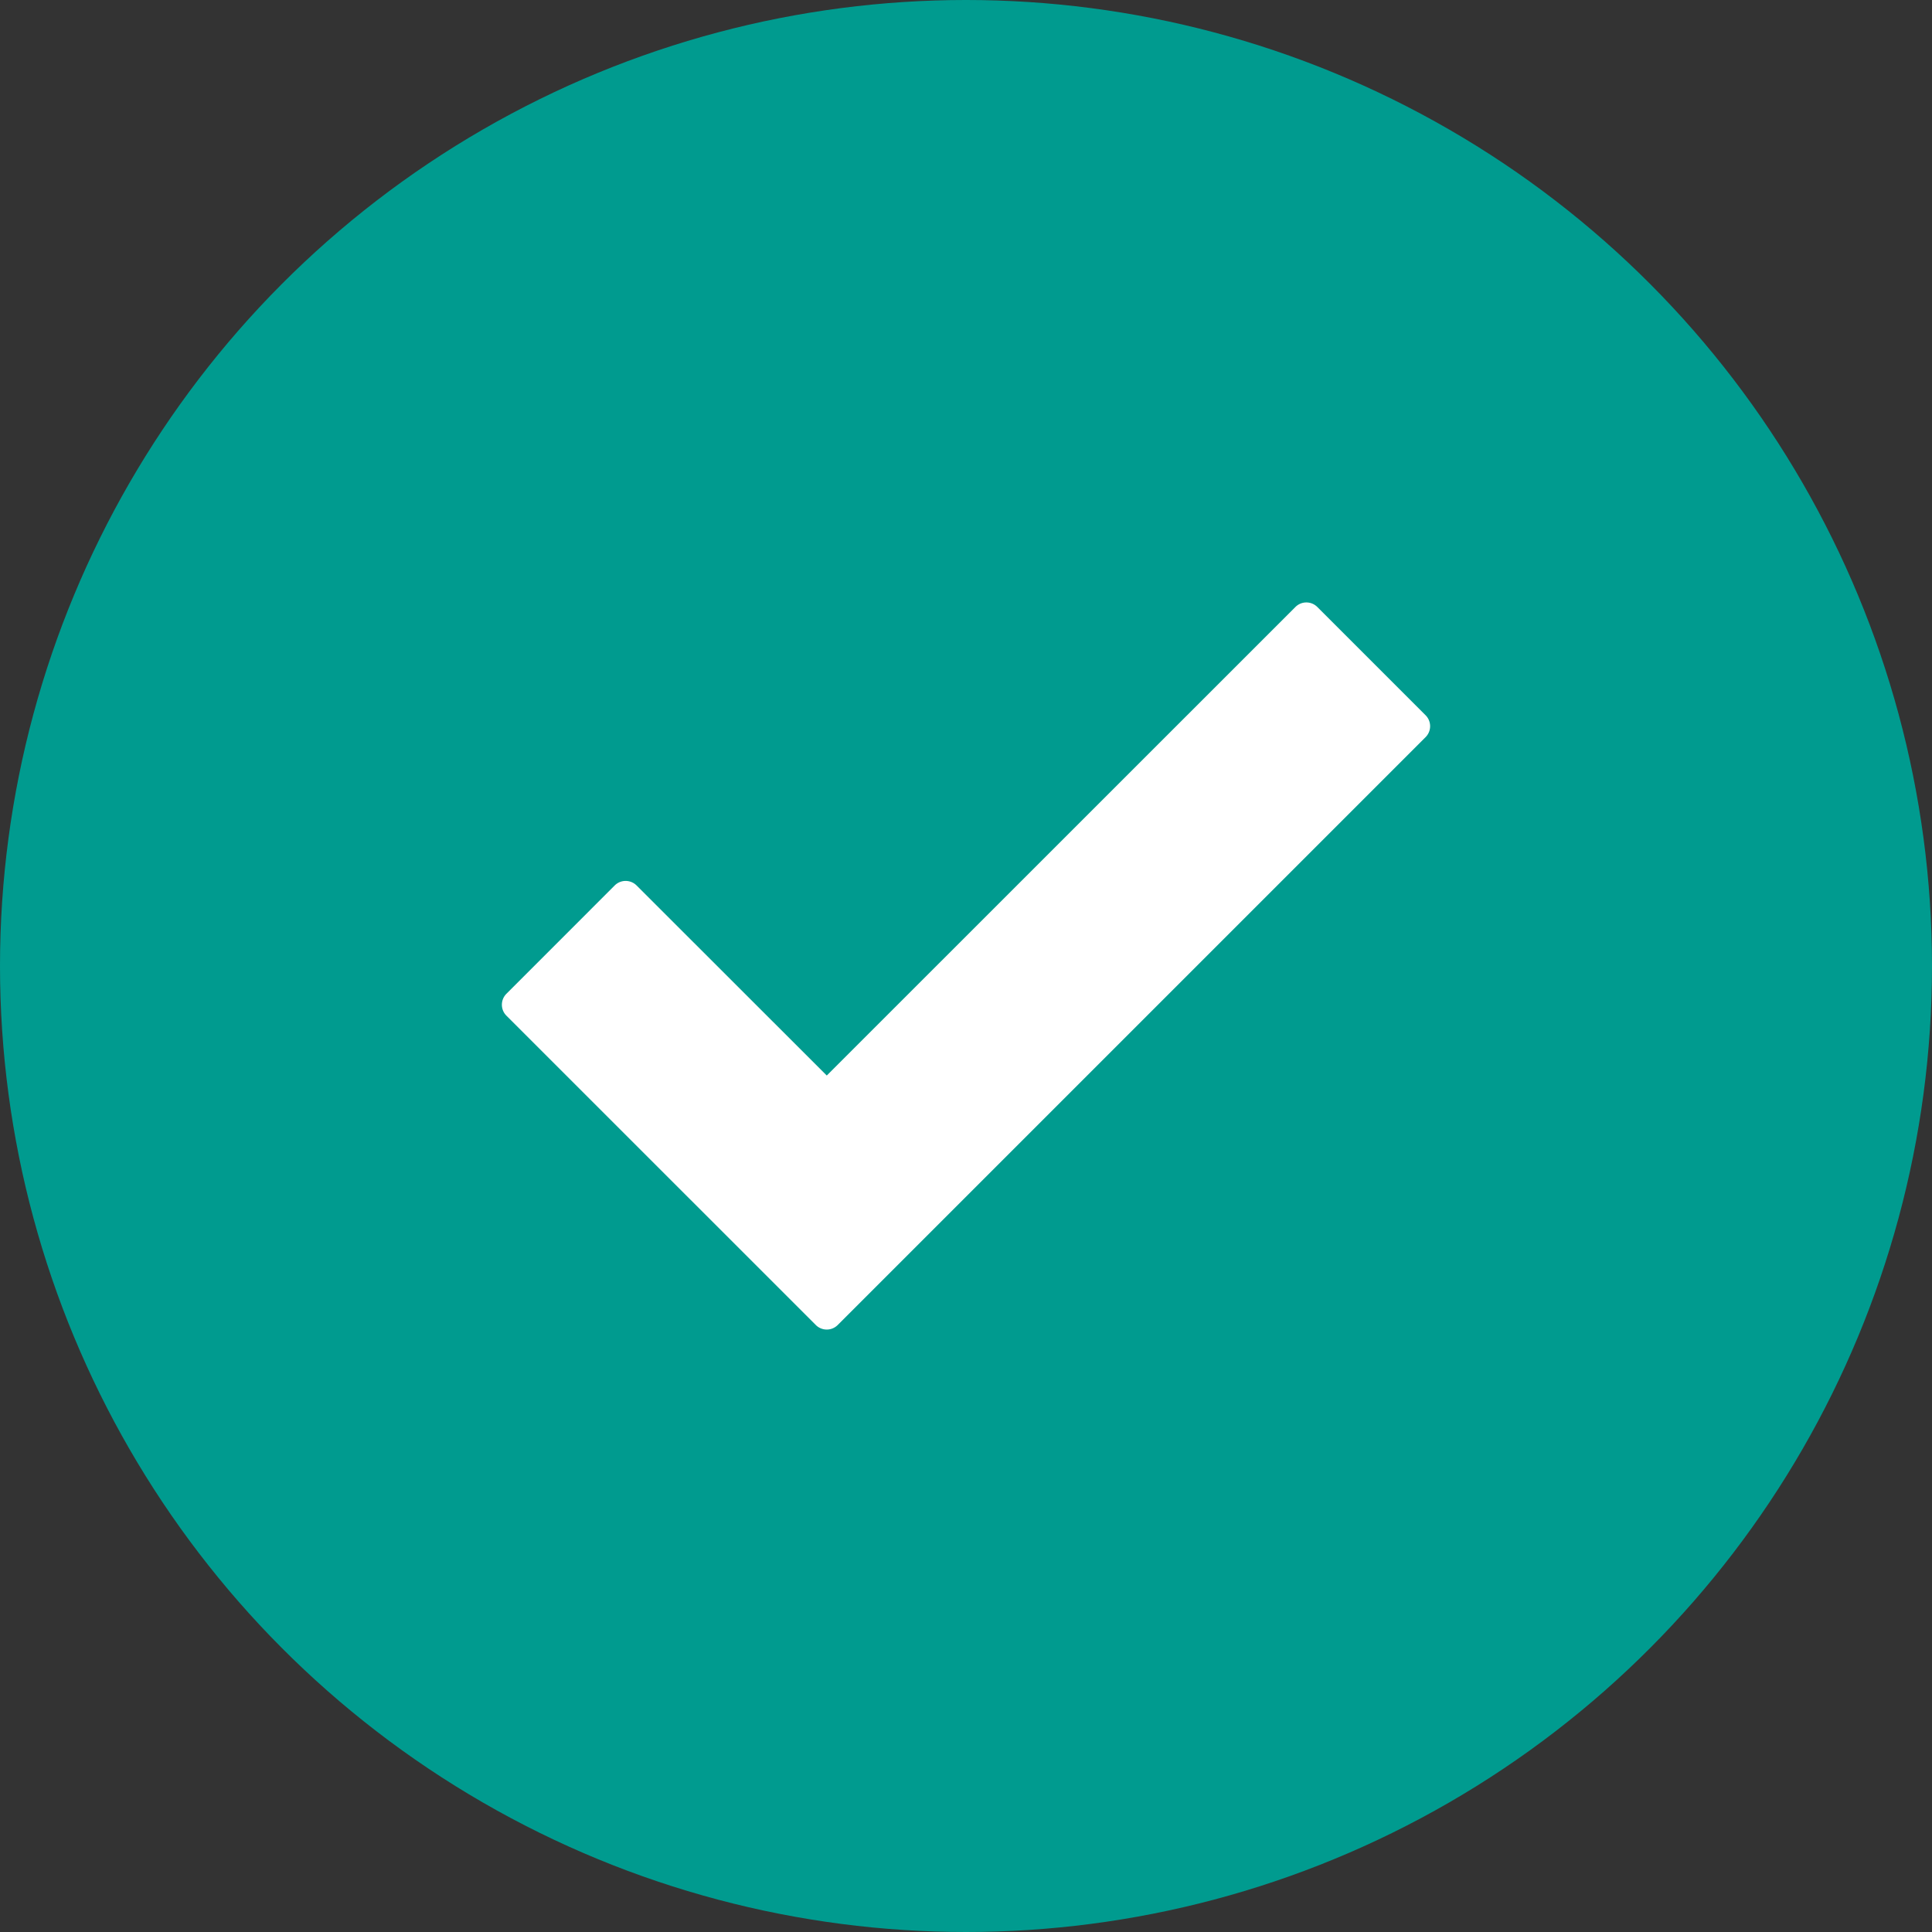 <svg xmlns="http://www.w3.org/2000/svg" width="78" height="78" viewBox="0 0 78 78">
  <rect x="0" y="0" width="78" height="78" fill="#333333" stroke="none"/>
  <g id="status-green" transform="translate(-5559 2507)">
    <circle id="Ellipse_1" data-name="Ellipse 1" cx="39" cy="39" r="39" transform="translate(5559 -2507)" fill="#009b8f"/>
    <g id="status-green-2" data-name="status-green" transform="translate(5579.262 -2482.678)">
      <path id="Path_726" data-name="Path 726" d="M39.293,12.555,34.921,8.183a.625.625,0,0,0-.883,0L15.117,27.1,7.438,19.426a.625.625,0,0,0-.883,0L2.183,23.8a.625.625,0,0,0,0,.883L14.675,37.173a.625.625,0,0,0,.883,0L39.293,13.438A.625.625,0,0,0,39.293,12.555Z" transform="translate(-2 -8)" fill="#fff"/>
    </g>
  </g>
</svg>
